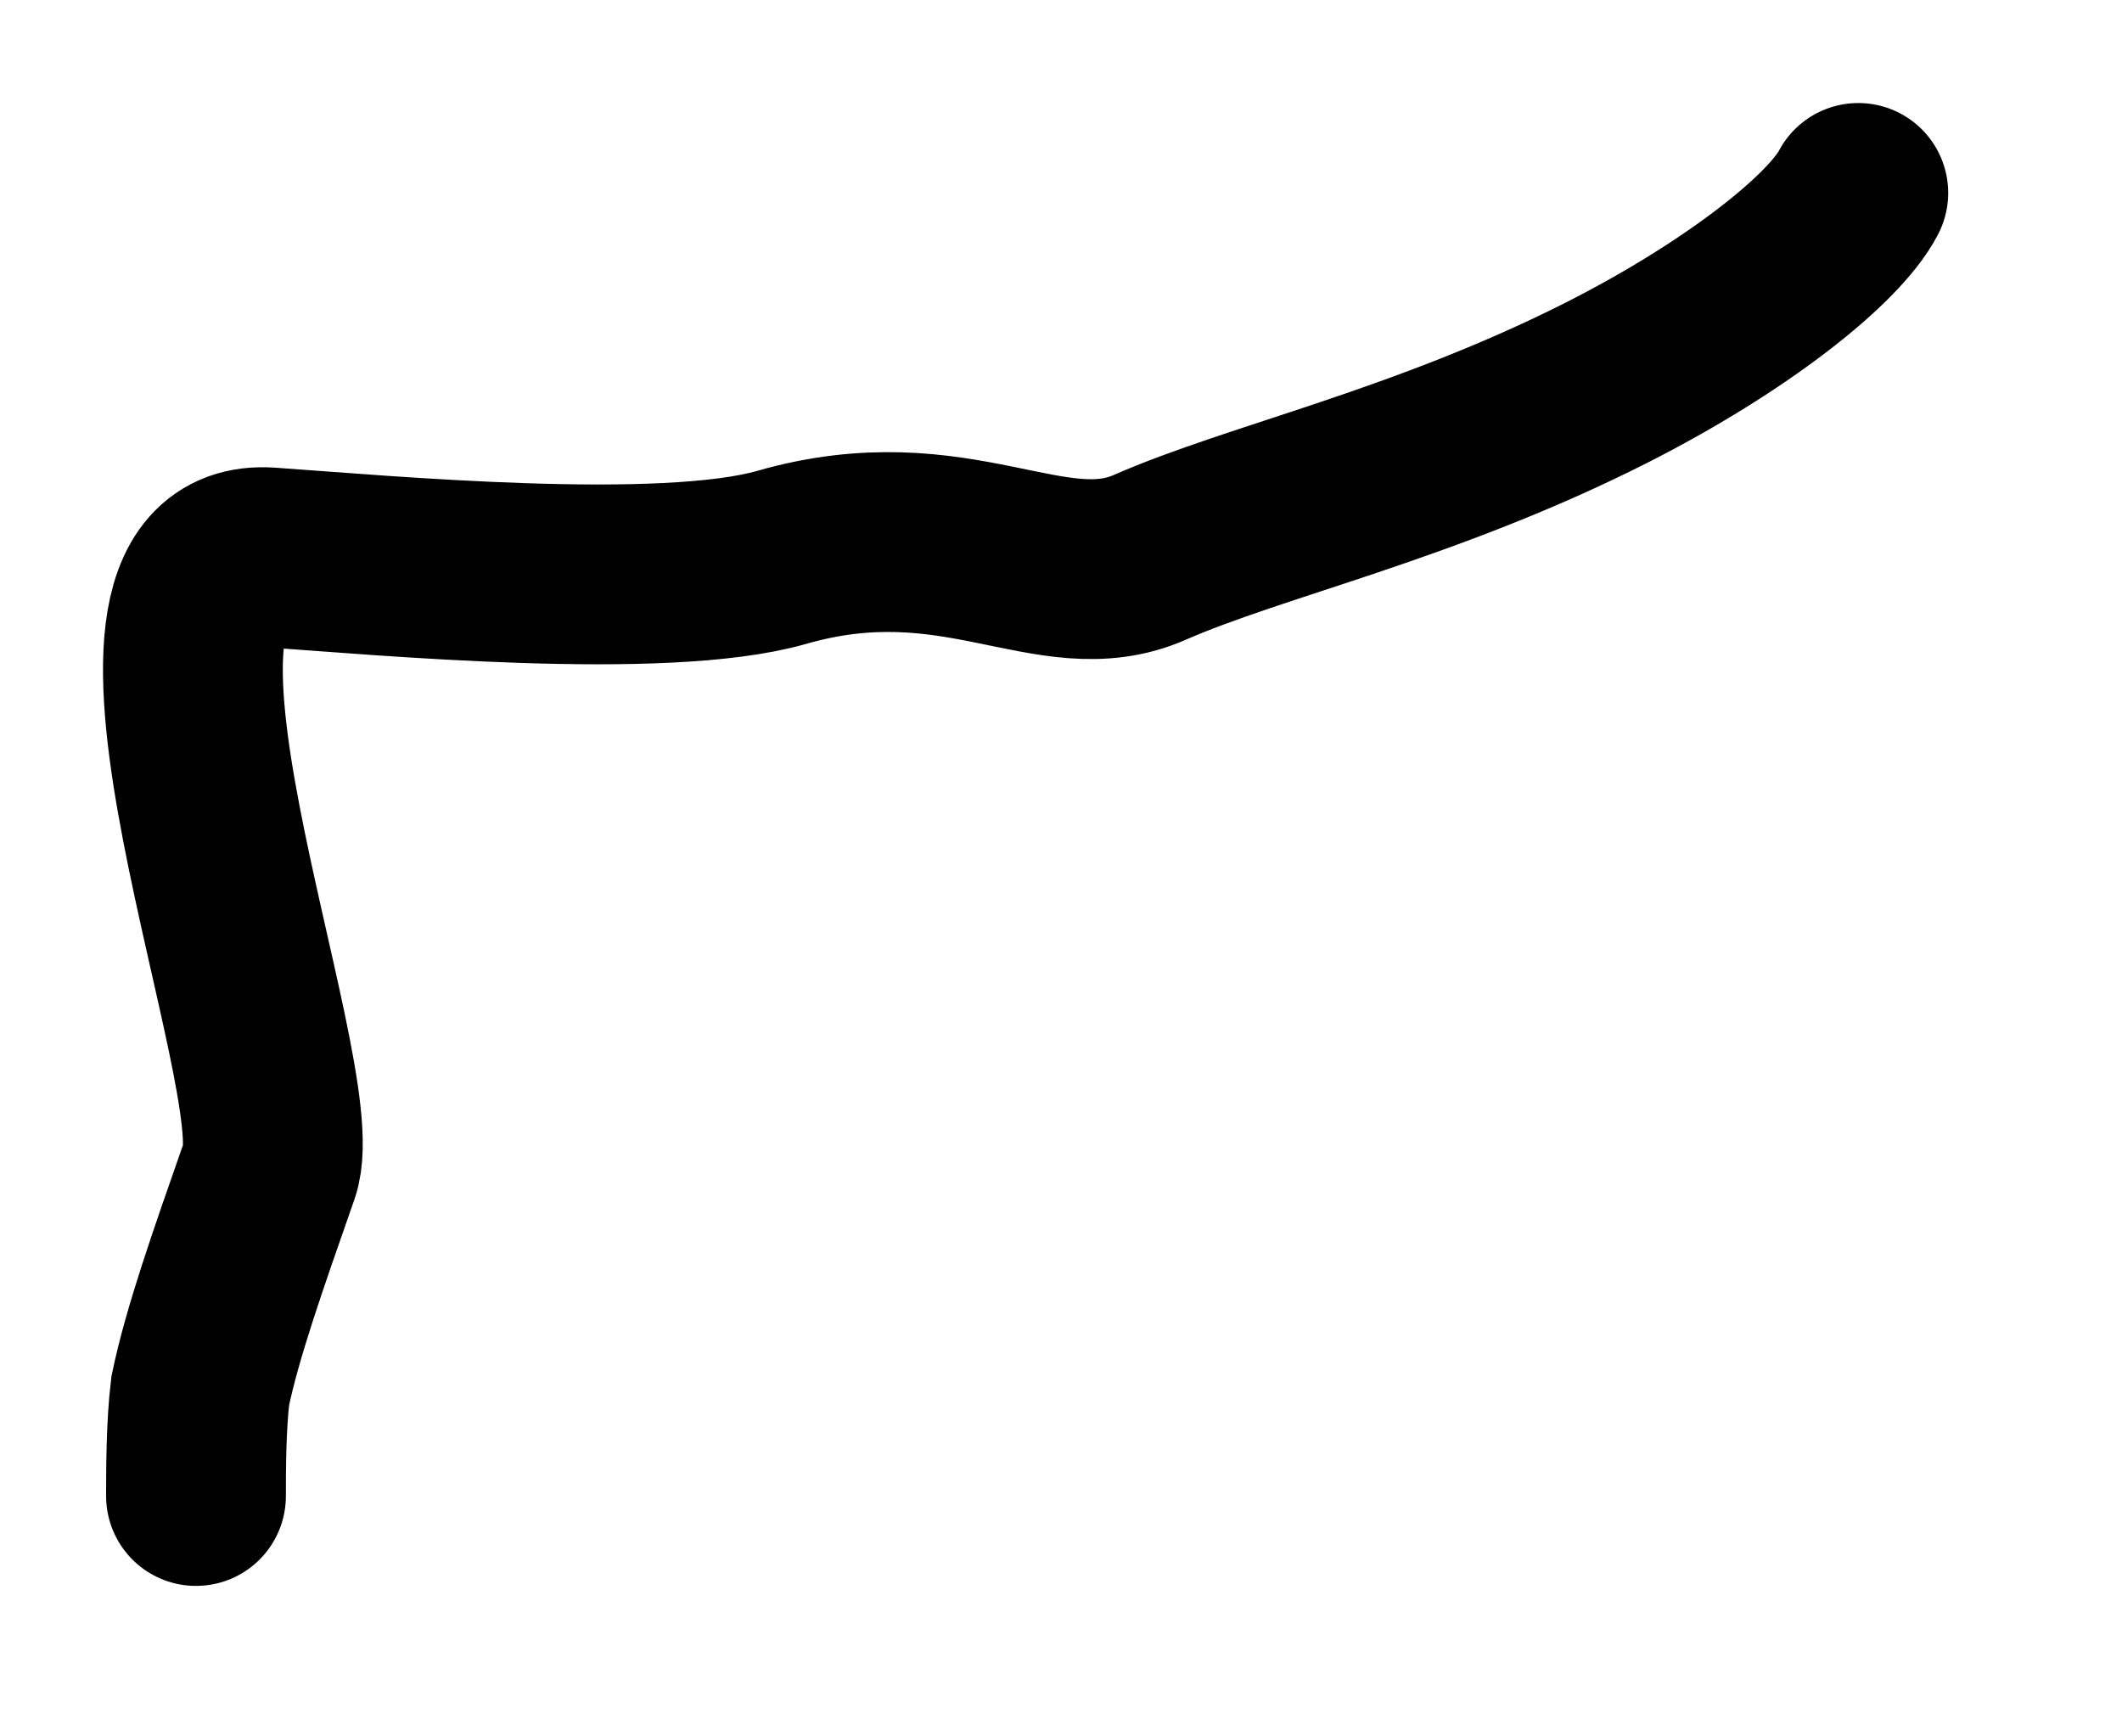 <?xml version="1.0" encoding="utf-8"?>
<svg xmlns="http://www.w3.org/2000/svg" fill="none" height="100%" overflow="visible" preserveAspectRatio="none" style="display: block;" viewBox="0 0 11 9" width="100%">
<path d="M9.633 1C9.508 1.24 9.002 1.642 8.327 1.984C7.383 2.461 6.511 2.647 5.96 2.889C5.448 3.113 4.961 2.628 4.052 2.889C3.437 3.065 1.987 2.93 1.395 2.889C0.426 2.821 1.566 5.581 1.397 6.064C1.228 6.547 1.101 6.908 1.038 7.209C1.016 7.39 1.016 7.628 1.016 7.754" id="Vector 655" stroke="black" stroke-linecap="round" stroke-width="0.932"/>
</svg>